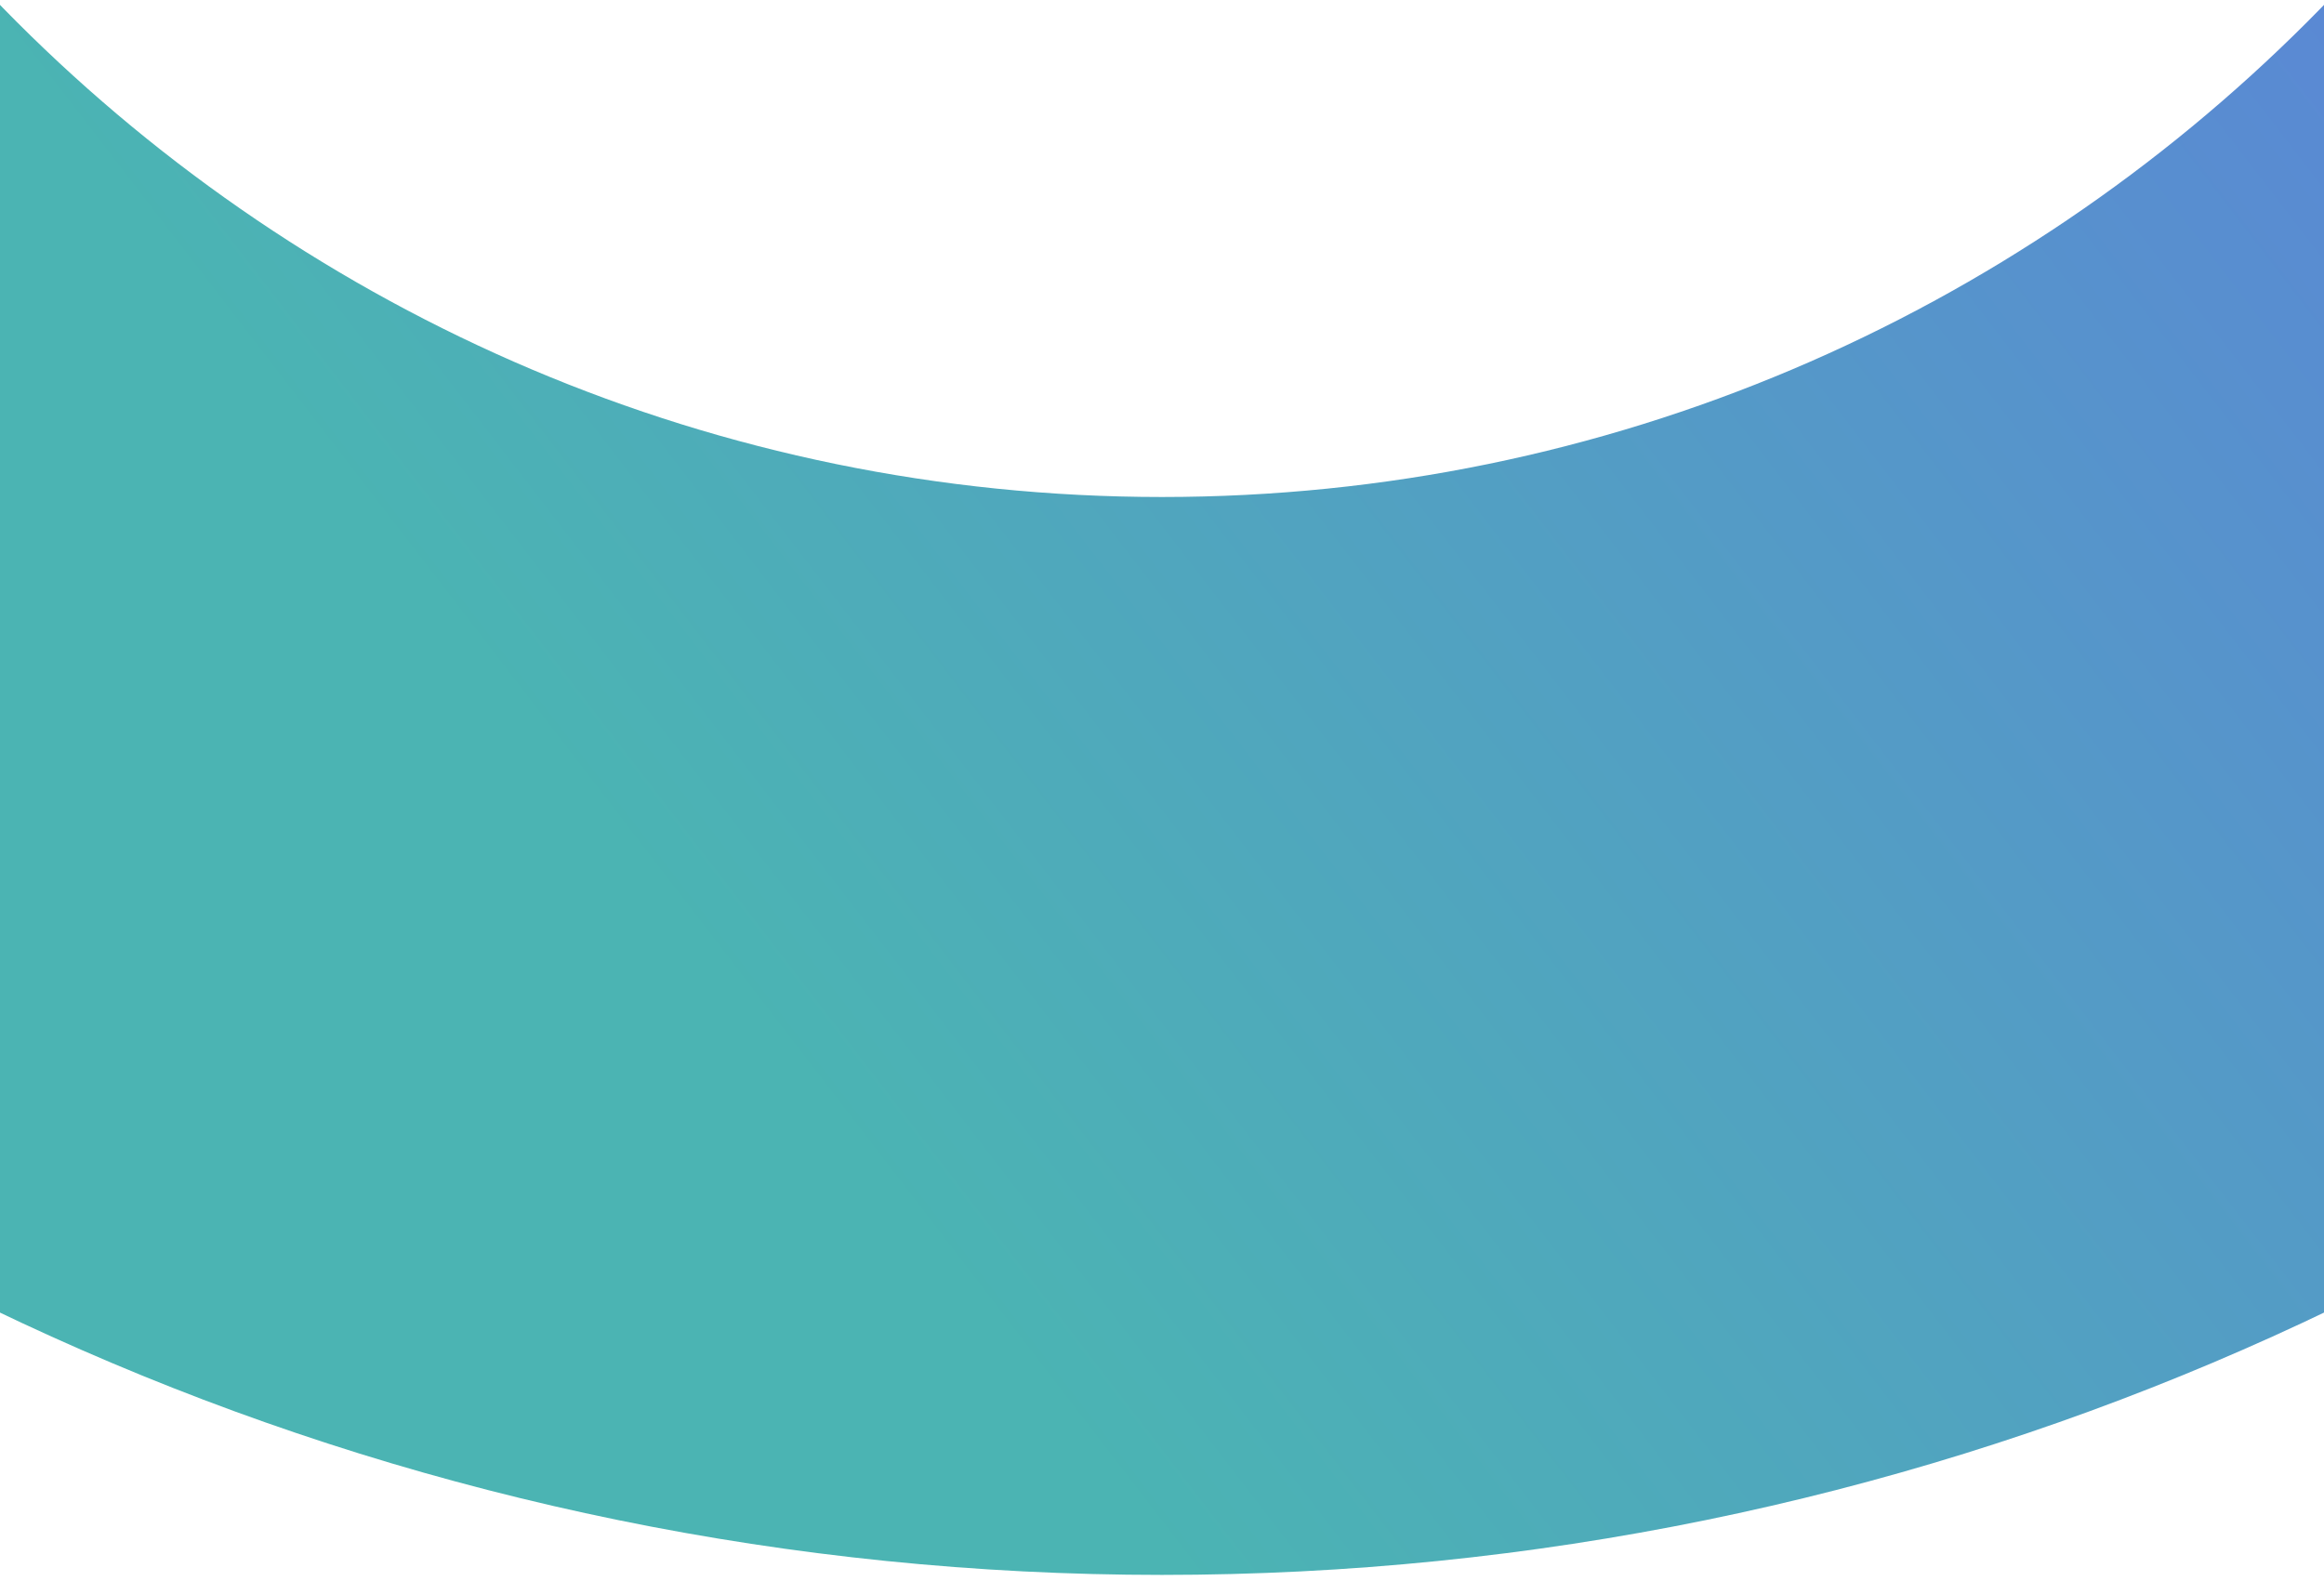 <svg xmlns="http://www.w3.org/2000/svg" xmlns:xlink="http://www.w3.org/1999/xlink" width="360" height="245" viewBox="0 0 360 245">
  <defs>
    <clipPath id="clip-path">
      <rect id="Rectangle_4123" data-name="Rectangle 4123" width="360" height="245" transform="translate(0 533)" fill="#fff" stroke="#707070" stroke-width="1"/>
    </clipPath>
    <linearGradient id="linear-gradient" x1="0.747" y1="0.031" x2="0.127" y2="0.508" gradientUnits="objectBoundingBox">
      <stop offset="0" stop-color="#6e50ff"/>
      <stop offset="1" stop-color="#4bb4b3"/>
    </linearGradient>
  </defs>
  <g id="Mask_Group_44" data-name="Mask Group 44" transform="translate(0 -533)" clip-path="url(#clip-path)">
    <path id="Ellipse_70" data-name="Ellipse 70" d="M418,167c-138.4,0-251,112.6-251,251S279.6,669,418,669,669,556.4,669,418,556.4,167,418,167M418,0C648.855,0,836,187.145,836,418S648.855,836,418,836,0,648.855,0,418,187.145,0,418,0Z" transform="translate(-238 -59)" fill="url(#linear-gradient)"/>
  </g>
</svg>

